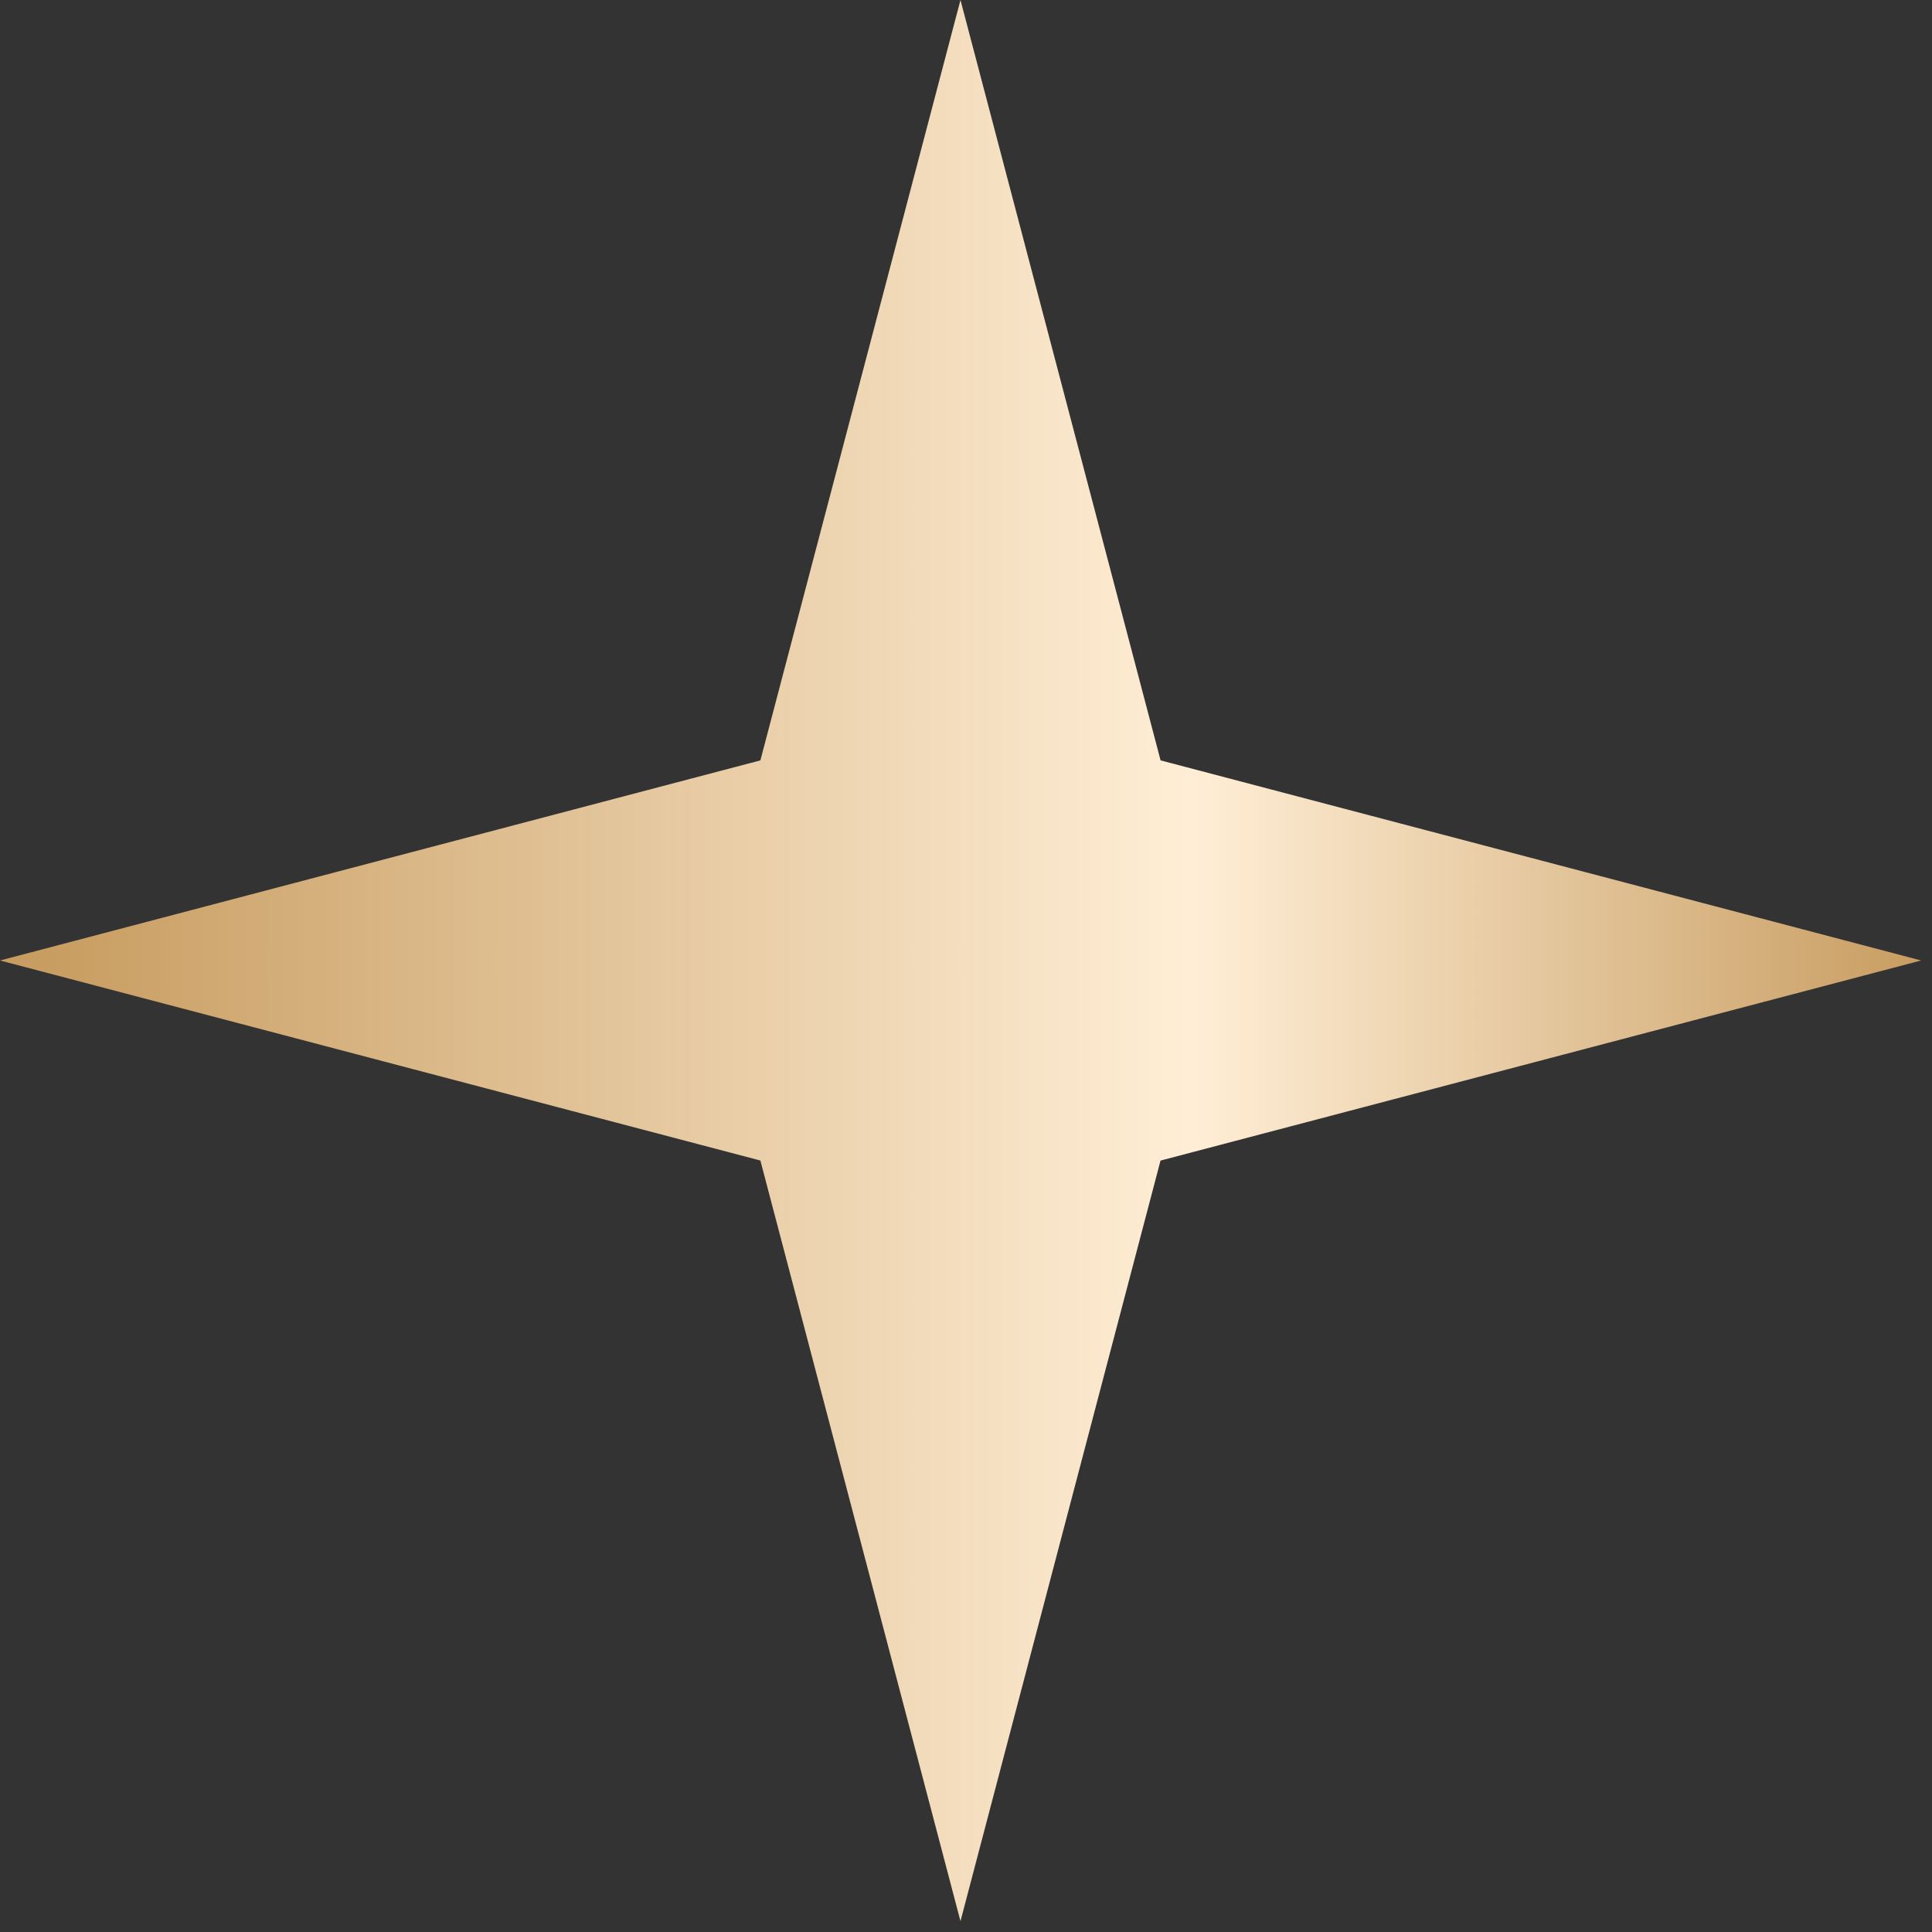 <?xml version="1.0" encoding="UTF-8"?> <svg xmlns="http://www.w3.org/2000/svg" width="35" height="35" fill="none"><rect width="100%" height="100%" fill="#333333" stroke="none"/><path fill="url(#a)" d="m17.4 0 3.625 13.775L34.804 17.4l-13.78 3.625L17.4 34.804l-3.625-13.78L0 17.4l13.775-3.625z"></path><defs><linearGradient id="a" x1=".872" x2="34.804" y1="17.571" y2="17.571" gradientUnits="userSpaceOnUse"><stop stop-color="#C89D61"></stop><stop offset=".611" stop-color="#FFEED6"></stop><stop offset="1" stop-color="#C89D61"></stop></linearGradient></defs></svg> 